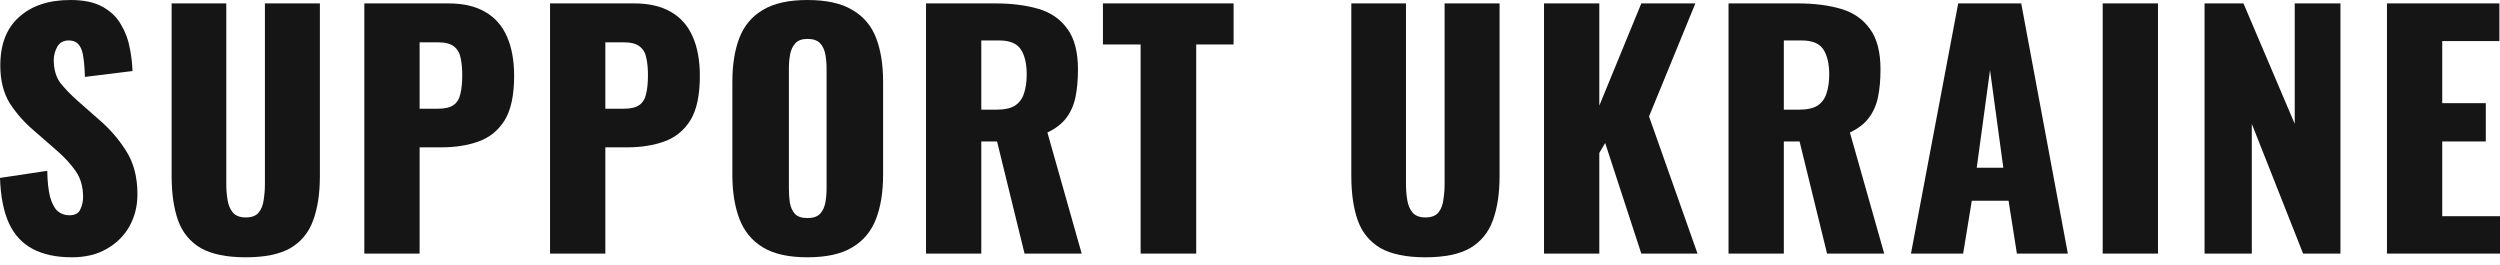 <svg width="170" height="18" viewBox="0 0 170 18" fill="none" xmlns="http://www.w3.org/2000/svg">
<path d="M4.894 17.496C3.83 17.496 2.94 17.307 2.226 16.928C1.512 16.55 0.973 15.969 0.609 15.185C0.245 14.387 0.042 13.358 0 12.098L3.213 11.615C3.227 12.343 3.29 12.931 3.402 13.379C3.529 13.827 3.697 14.149 3.907 14.345C4.131 14.541 4.397 14.639 4.705 14.639C5.097 14.639 5.349 14.506 5.461 14.24C5.587 13.974 5.65 13.694 5.65 13.4C5.65 12.7 5.482 12.112 5.146 11.636C4.81 11.146 4.355 10.656 3.781 10.165L2.31 8.884C1.666 8.338 1.12 7.722 0.672 7.036C0.238 6.336 0.021 5.475 0.021 4.453C0.021 3.01 0.448 1.911 1.302 1.155C2.156 0.385 3.318 0 4.789 0C5.699 0 6.427 0.154 6.973 0.462C7.533 0.77 7.953 1.176 8.233 1.68C8.527 2.17 8.723 2.695 8.821 3.255C8.933 3.802 8.996 4.327 9.01 4.831L5.776 5.23C5.762 4.726 5.727 4.292 5.671 3.928C5.629 3.55 5.531 3.262 5.377 3.066C5.223 2.856 4.985 2.751 4.663 2.751C4.313 2.751 4.054 2.898 3.886 3.192C3.732 3.487 3.655 3.781 3.655 4.075C3.655 4.705 3.802 5.223 4.096 5.629C4.404 6.021 4.803 6.434 5.293 6.868L6.7 8.107C7.442 8.737 8.065 9.451 8.569 10.249C9.087 11.048 9.346 12.035 9.346 13.211C9.346 14.009 9.164 14.737 8.8 15.395C8.436 16.039 7.918 16.55 7.246 16.928C6.588 17.307 5.804 17.496 4.894 17.496Z" fill="#151515"/>
<path d="M16.712 17.496C15.409 17.496 14.387 17.286 13.645 16.866C12.917 16.431 12.406 15.808 12.112 14.996C11.818 14.17 11.671 13.162 11.671 11.972V0.231H15.388V12.539C15.388 12.889 15.416 13.239 15.472 13.589C15.528 13.939 15.647 14.226 15.829 14.45C16.026 14.674 16.32 14.786 16.712 14.786C17.118 14.786 17.412 14.674 17.594 14.45C17.776 14.226 17.888 13.939 17.93 13.589C17.986 13.239 18.014 12.889 18.014 12.539V0.231H21.752V11.972C21.752 13.162 21.598 14.17 21.29 14.996C20.996 15.808 20.485 16.431 19.757 16.866C19.029 17.286 18.014 17.496 16.712 17.496Z" fill="#151515"/>
<path d="M24.774 17.244V0.231H30.487C31.509 0.231 32.35 0.427 33.008 0.819C33.666 1.197 34.156 1.757 34.478 2.499C34.8 3.227 34.961 4.117 34.961 5.167C34.961 6.483 34.744 7.491 34.31 8.191C33.876 8.877 33.288 9.353 32.546 9.619C31.803 9.885 30.97 10.018 30.046 10.018H28.534V17.244H24.774ZM28.534 7.393H29.794C30.256 7.393 30.606 7.309 30.844 7.141C31.082 6.973 31.236 6.721 31.306 6.385C31.39 6.049 31.433 5.622 31.433 5.104C31.433 4.67 31.398 4.292 31.328 3.97C31.271 3.634 31.124 3.368 30.886 3.171C30.648 2.975 30.277 2.877 29.773 2.877H28.534V7.393Z" fill="#151515"/>
<path d="M37.403 17.244V0.231H43.116C44.138 0.231 44.978 0.427 45.637 0.819C46.295 1.197 46.785 1.757 47.107 2.499C47.429 3.227 47.59 4.117 47.59 5.167C47.59 6.483 47.373 7.491 46.939 8.191C46.505 8.877 45.917 9.353 45.175 9.619C44.432 9.885 43.599 10.018 42.675 10.018H41.163V17.244H37.403ZM41.163 7.393H42.423C42.885 7.393 43.235 7.309 43.473 7.141C43.711 6.973 43.865 6.721 43.935 6.385C44.019 6.049 44.061 5.622 44.061 5.104C44.061 4.67 44.026 4.292 43.956 3.97C43.9 3.634 43.753 3.368 43.515 3.171C43.277 2.975 42.906 2.877 42.402 2.877H41.163V7.393Z" fill="#151515"/>
<path d="M54.905 17.496C53.631 17.496 52.623 17.272 51.881 16.823C51.139 16.375 50.606 15.731 50.284 14.891C49.962 14.051 49.801 13.05 49.801 11.888V5.566C49.801 4.39 49.962 3.389 50.284 2.562C50.606 1.736 51.139 1.106 51.881 0.672C52.623 0.224 53.631 0 54.905 0C56.193 0 57.208 0.224 57.95 0.672C58.707 1.106 59.246 1.736 59.568 2.562C59.89 3.389 60.051 4.39 60.051 5.566V11.888C60.051 13.05 59.89 14.051 59.568 14.891C59.246 15.731 58.707 16.375 57.95 16.823C57.208 17.272 56.193 17.496 54.905 17.496ZM54.905 14.828C55.297 14.828 55.584 14.73 55.766 14.534C55.948 14.338 56.067 14.086 56.123 13.778C56.179 13.47 56.207 13.155 56.207 12.833V4.642C56.207 4.306 56.179 3.991 56.123 3.697C56.067 3.389 55.948 3.136 55.766 2.94C55.584 2.744 55.297 2.646 54.905 2.646C54.541 2.646 54.268 2.744 54.086 2.94C53.904 3.136 53.785 3.389 53.729 3.697C53.673 3.991 53.645 4.306 53.645 4.642V12.833C53.645 13.155 53.666 13.47 53.708 13.778C53.764 14.086 53.876 14.338 54.044 14.534C54.226 14.73 54.513 14.828 54.905 14.828Z" fill="#151515"/>
<path d="M62.969 17.244V0.231H67.653C68.801 0.231 69.795 0.357 70.635 0.609C71.475 0.861 72.126 1.316 72.588 1.974C73.064 2.618 73.302 3.536 73.302 4.726C73.302 5.426 73.246 6.049 73.135 6.595C73.022 7.141 72.812 7.617 72.504 8.023C72.21 8.415 71.783 8.744 71.223 9.01L73.555 17.244H69.669L67.8 9.619H66.728V17.244H62.969ZM66.728 7.456H67.779C68.311 7.456 68.724 7.365 69.018 7.183C69.312 6.987 69.515 6.714 69.627 6.364C69.753 6 69.816 5.566 69.816 5.062C69.816 4.334 69.683 3.767 69.417 3.361C69.151 2.954 68.661 2.751 67.947 2.751H66.728V7.456Z" fill="#151515"/>
<path d="M77.562 17.244V3.024H74.999V0.231H83.884V3.024H81.342V17.244H77.562Z" fill="#151515"/>
<path d="M96.93 17.496C95.628 17.496 94.606 17.286 93.864 16.866C93.136 16.431 92.625 15.808 92.331 14.996C92.037 14.17 91.89 13.162 91.89 11.972V0.231H95.607V12.539C95.607 12.889 95.635 13.239 95.691 13.589C95.747 13.939 95.866 14.226 96.048 14.45C96.244 14.674 96.538 14.786 96.93 14.786C97.336 14.786 97.63 14.674 97.812 14.45C97.995 14.226 98.106 13.939 98.148 13.589C98.204 13.239 98.233 12.889 98.233 12.539V0.231H101.971V11.972C101.971 13.162 101.817 14.17 101.509 14.996C101.215 15.808 100.704 16.431 99.976 16.866C99.248 17.286 98.233 17.496 96.93 17.496Z" fill="#151515"/>
<path d="M104.993 17.244V0.231H108.753V7.183L111.609 0.231H115.285L112.134 7.918L115.432 17.244H111.609L109.152 9.724L108.753 10.396V17.244H104.993Z" fill="#151515"/>
<path d="M117.54 17.244V0.231H122.224C123.372 0.231 124.366 0.357 125.206 0.609C126.046 0.861 126.697 1.316 127.16 1.974C127.636 2.618 127.874 3.536 127.874 4.726C127.874 5.426 127.818 6.049 127.706 6.595C127.594 7.141 127.384 7.617 127.076 8.023C126.782 8.415 126.354 8.744 125.794 9.01L128.126 17.244H124.24L122.371 9.619H121.3V17.244H117.54ZM121.3 7.456H122.35C122.882 7.456 123.295 7.365 123.589 7.183C123.883 6.987 124.086 6.714 124.198 6.364C124.324 6 124.387 5.566 124.387 5.062C124.387 4.334 124.254 3.767 123.988 3.361C123.722 2.954 123.232 2.751 122.518 2.751H121.3V7.456Z" fill="#151515"/>
<path d="M129.945 17.244L133.158 0.231H137.443L140.614 17.244H137.149L136.582 13.652H134.082L133.494 17.244H129.945ZM134.418 11.405H136.225L135.322 4.768L134.418 11.405Z" fill="#151515"/>
<path d="M142.983 17.244V0.231H146.743V17.244H142.983Z" fill="#151515"/>
<path d="M149.91 17.244V0.231H152.556L156.042 8.422V0.231H159.151V17.244H156.61L153.123 8.422V17.244H149.91Z" fill="#151515"/>
<path d="M162.313 17.244V0.231H169.958V2.793H166.072V7.015H169.034V9.619H166.072V14.702H170V17.244H162.313Z" fill="#151515"/>
</svg>
